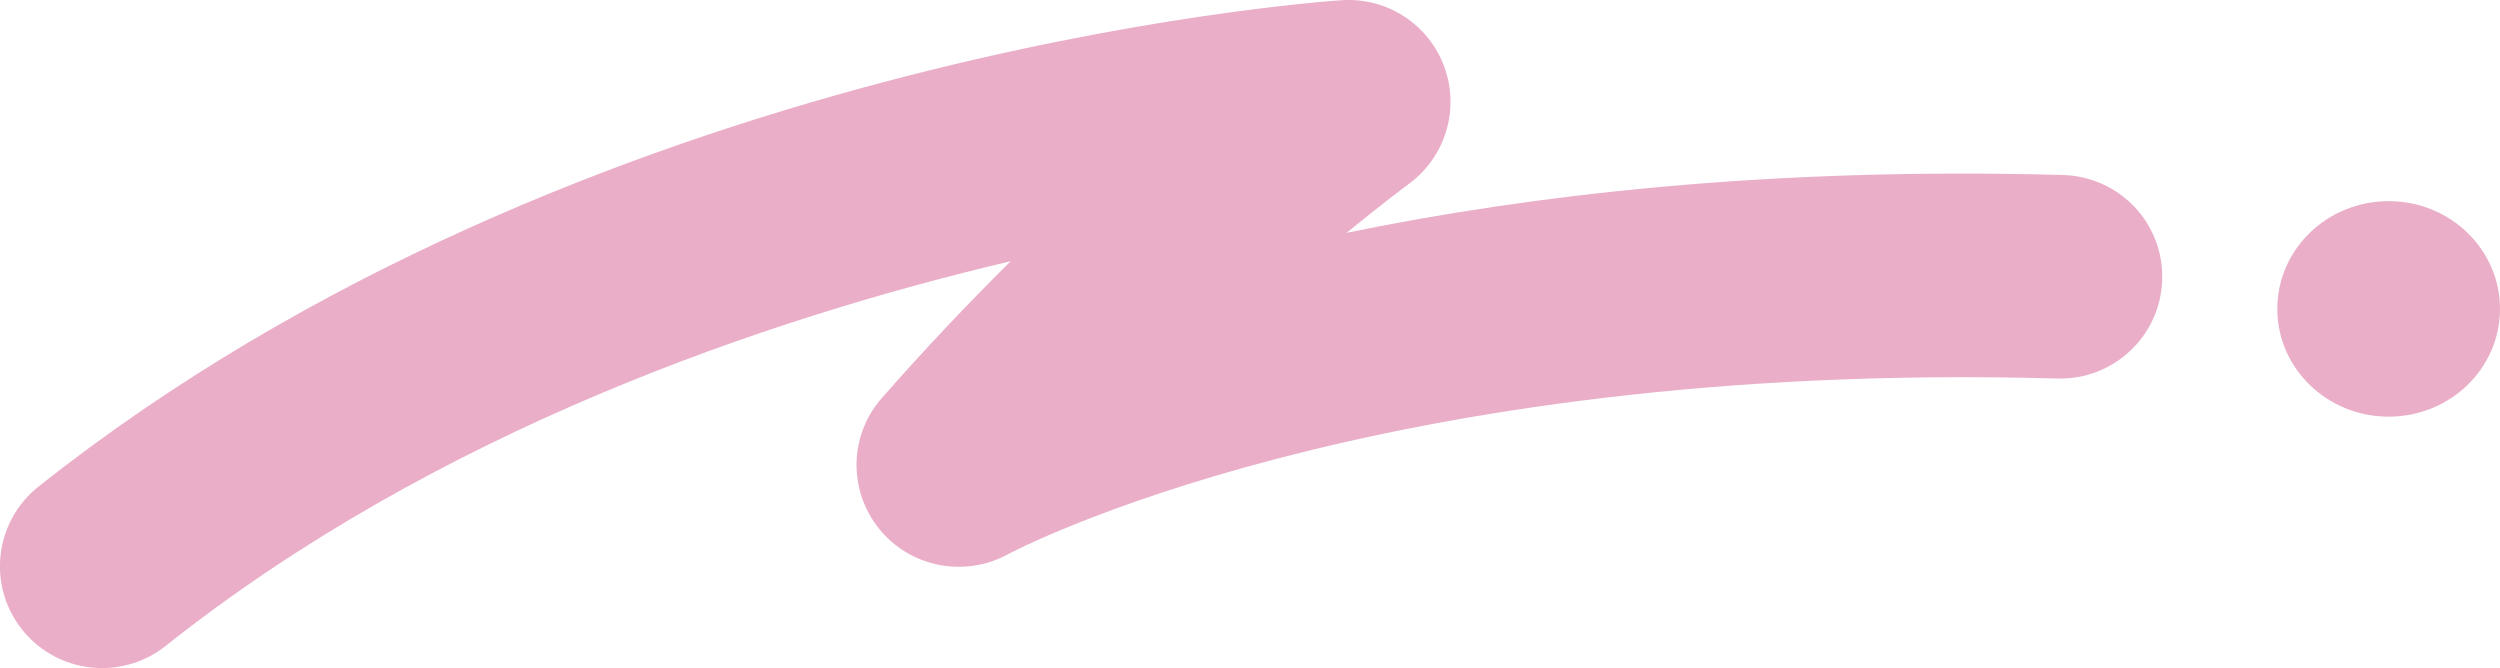<?xml version="1.0" encoding="UTF-8"?><svg id="_レイヤー_2" xmlns="http://www.w3.org/2000/svg" viewBox="0 0 348 93"><defs><style>.cls-1{fill:#eaaec9;}</style></defs><g id="_デザイン"><path class="cls-1" d="M13.51,92.98c-3.93-.19-7.77-2.01-10.42-5.32-4.89-6.12-3.88-15.04,2.26-19.92C80.97,7.7,182.48.32,186.76.03c6.31-.43,12.13,3.36,14.29,9.28,2.17,5.92.15,12.55-4.94,16.29-.09.07-3.37,2.48-8.66,6.81,25.46-5.25,58.76-9.19,99.72-8.05,7.9.24,14.03,6.74,13.81,14.56-.22,7.83-6.76,13.99-14.6,13.77-95.16-2.65-145.59,24.2-146.09,24.47-6.04,3.29-13.61,1.8-17.92-3.55-4.31-5.36-4.18-13.01.36-18.18,6.05-6.9,12.13-13.29,17.96-19.07-33.95,8.01-79.96,23.64-117.63,53.55-2.82,2.24-6.22,3.23-9.56,3.07Z"/><ellipse class="cls-1" cx="332.5" cy="43" rx="15.5" ry="15"/></g></svg>